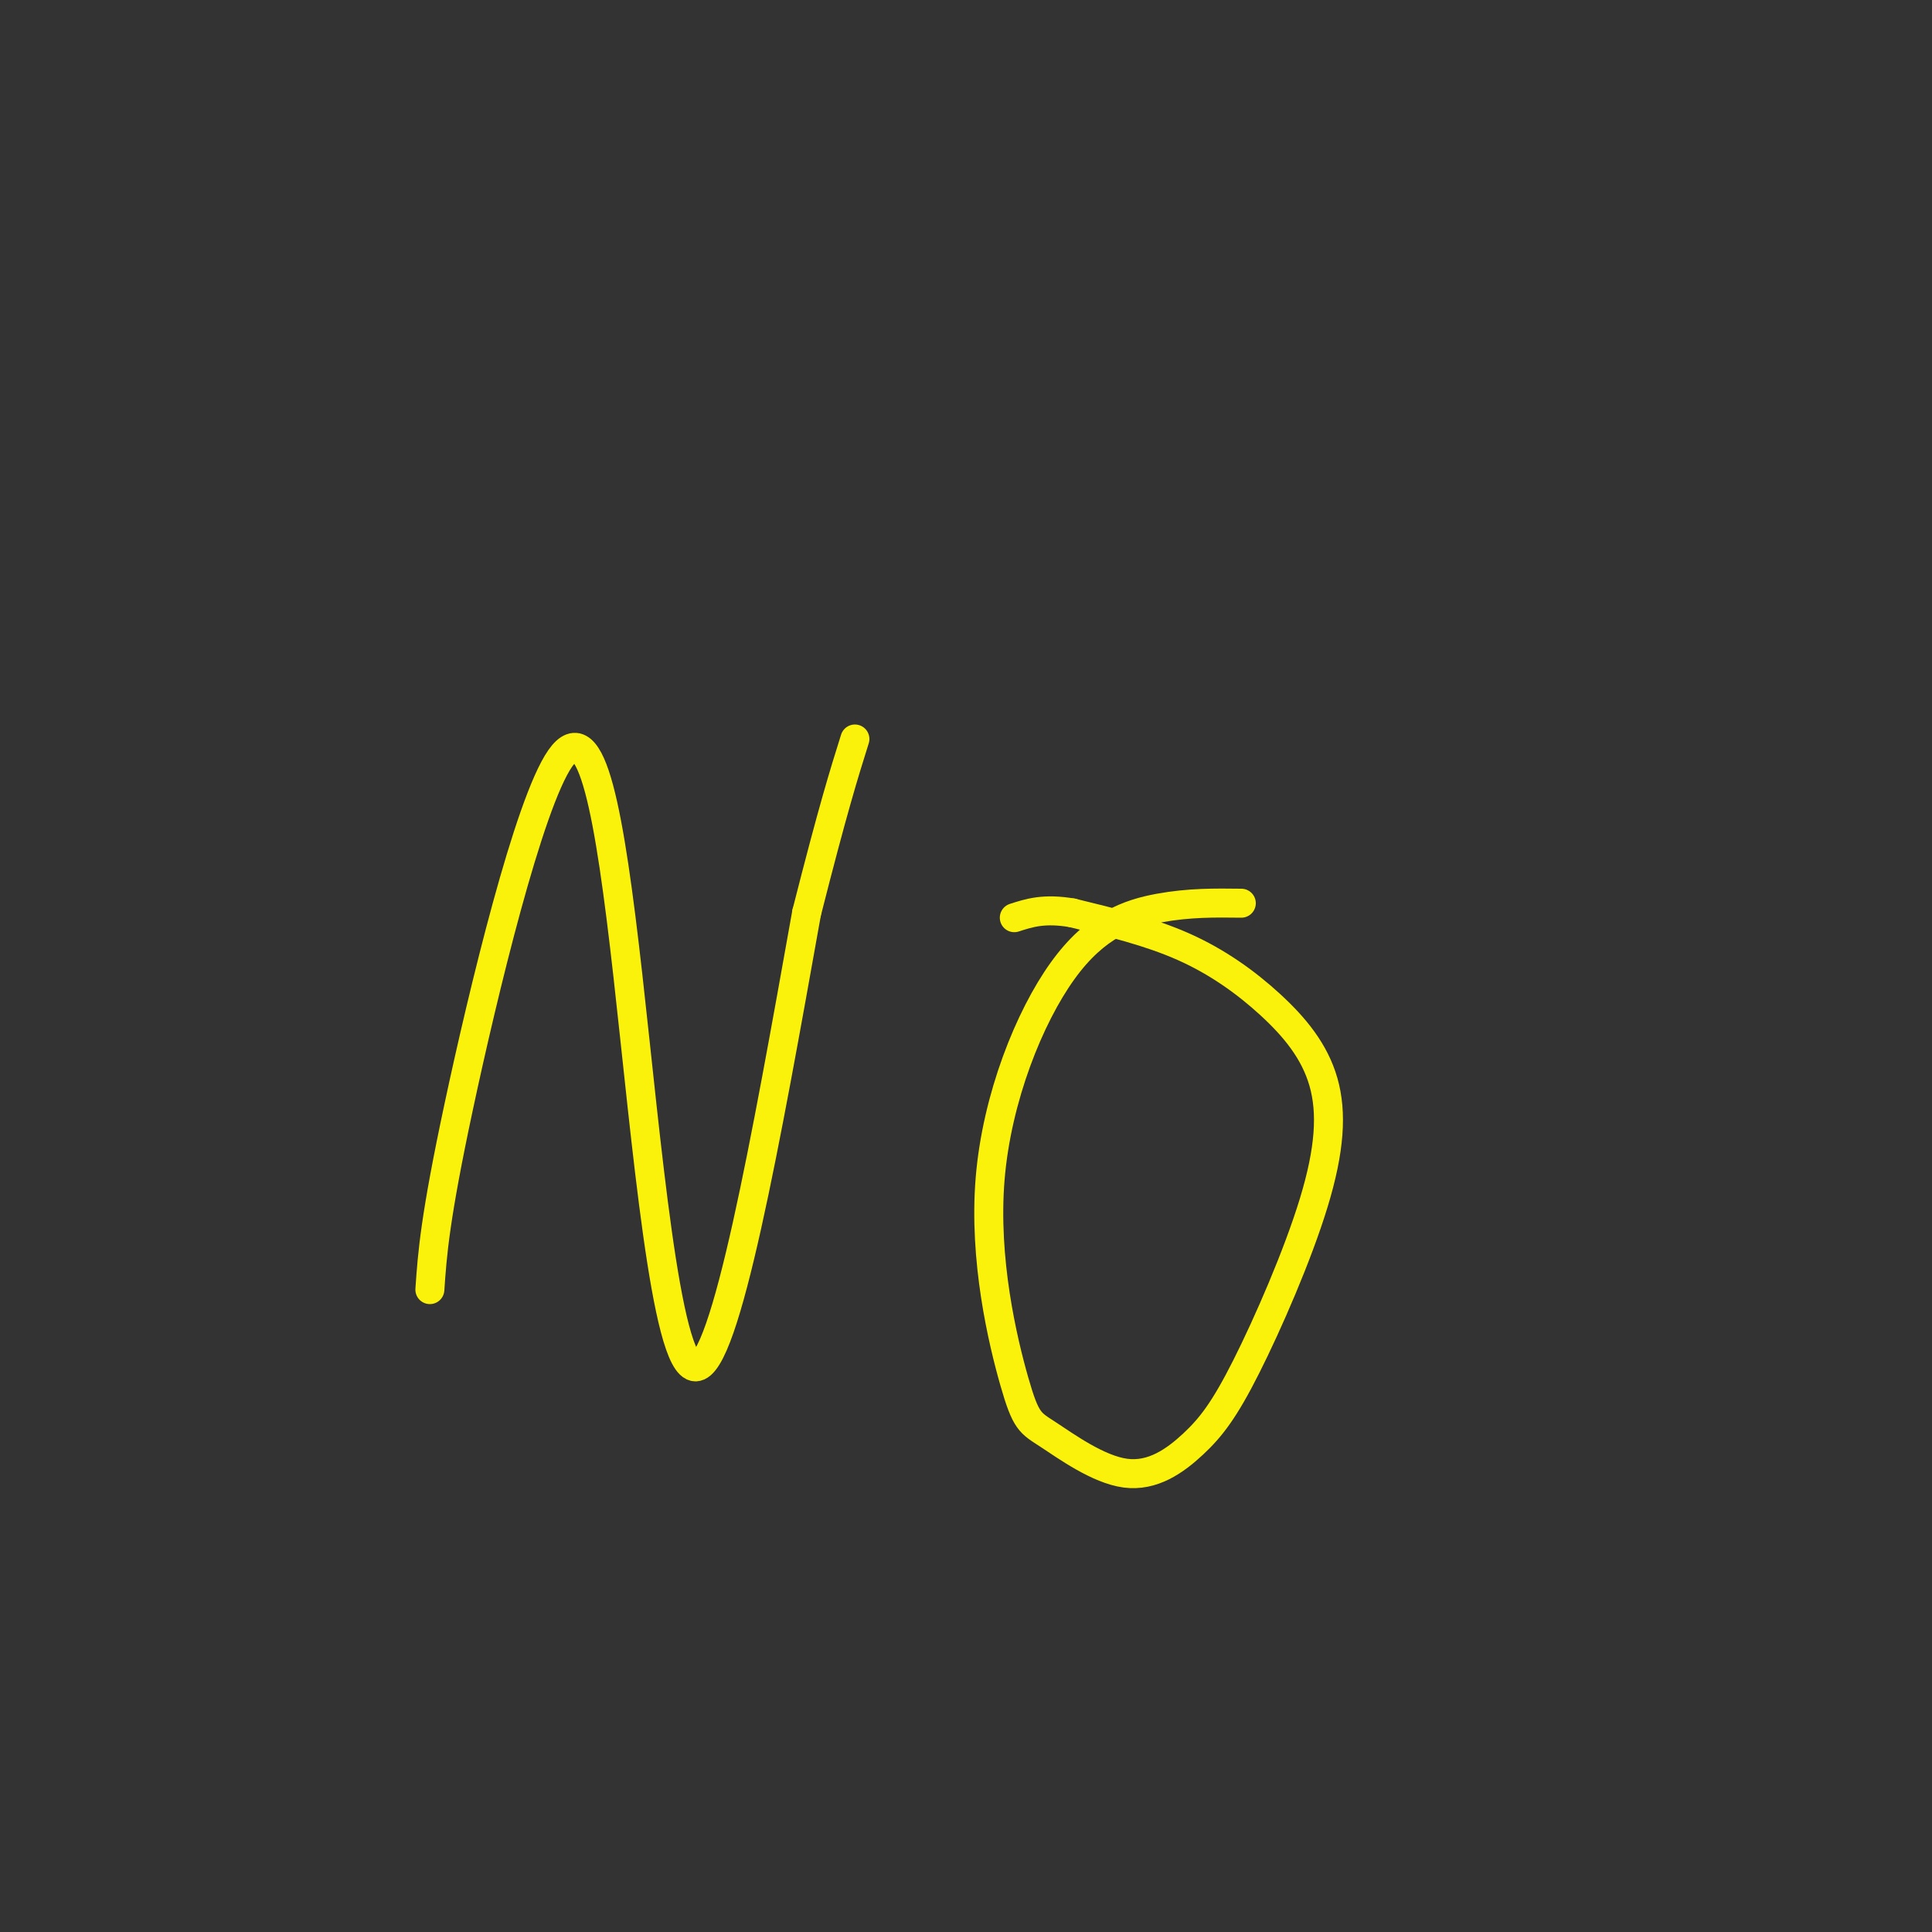 <svg viewBox='0 0 400 400' version='1.1' xmlns='http://www.w3.org/2000/svg' xmlns:xlink='http://www.w3.org/1999/xlink'><rect x="0" y="0" width="400" height="400" fill="#333333" stroke="none"/><g fill='none' stroke='#FBF20B' stroke-width='6' stroke-linecap='round' stroke-linejoin='round'><path d='M89,267c0.507,-7.340 1.014,-14.679 6,-38c4.986,-23.321 14.450,-62.622 21,-72c6.550,-9.378 10.187,11.167 14,45c3.813,33.833 7.804,80.952 14,81c6.196,0.048 14.598,-46.976 23,-94'/><path d='M167,189c5.500,-21.667 7.750,-28.833 10,-36'/><path d='M257,187c-5.408,-0.068 -10.816,-0.135 -17,1c-6.184,1.135 -13.143,3.473 -20,13c-6.857,9.527 -13.611,26.244 -15,43c-1.389,16.756 2.587,33.551 5,42c2.413,8.449 3.262,8.551 7,11c3.738,2.449 10.364,7.247 16,8c5.636,0.753 10.281,-2.537 14,-6c3.719,-3.463 6.513,-7.100 11,-16c4.487,-8.900 10.666,-23.064 14,-34c3.334,-10.936 3.821,-18.643 2,-25c-1.821,-6.357 -5.952,-11.365 -11,-16c-5.048,-4.635 -11.014,-8.896 -18,-12c-6.986,-3.104 -14.993,-5.052 -23,-7'/><path d='M222,189c-5.833,-1.000 -8.917,0.000 -12,1'/></g>
</svg>
